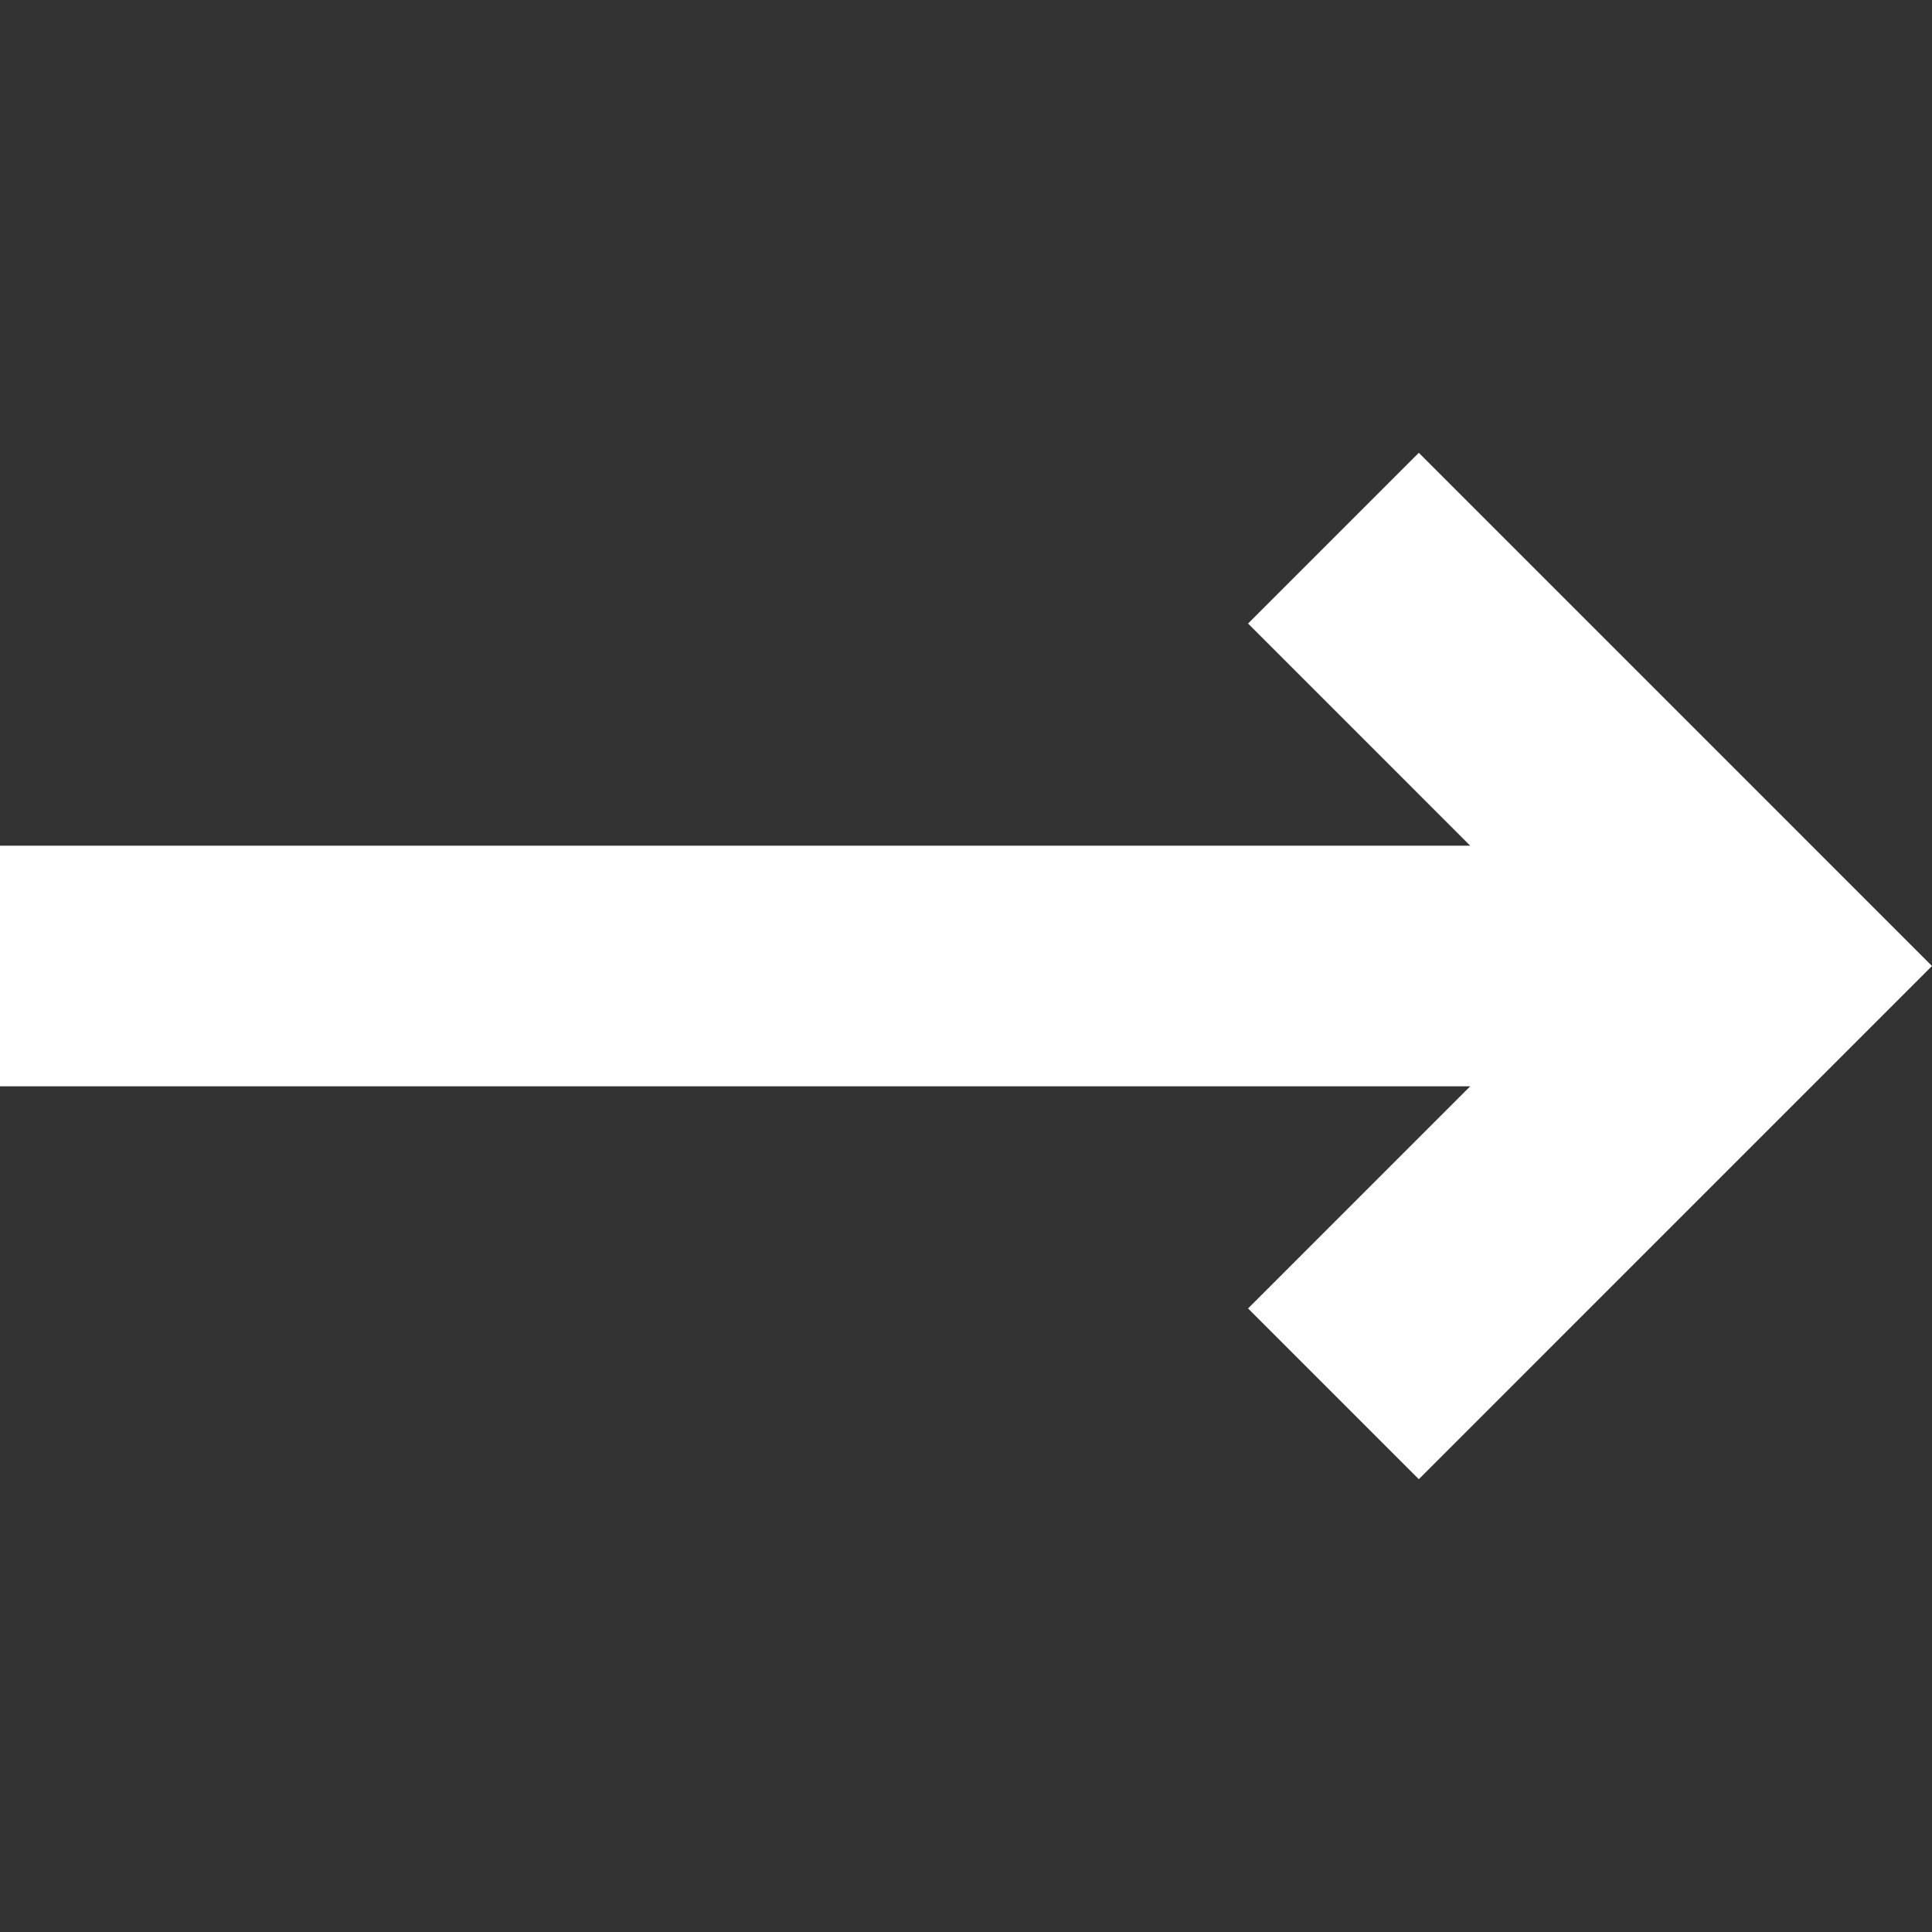 <?xml version="1.0"?>
<svg xmlns="http://www.w3.org/2000/svg" xmlns:xlink="http://www.w3.org/1999/xlink" xmlns:svgjs="http://svgjs.com/svgjs" version="1.1" width="512" height="512" x="0" y="0" viewBox="0 0 512 512" style="enable-background:new 0 0 512 512" xml:space="preserve"><rect x="0" y="0" width="512" height="512" fill="#333333" stroke="none"/><g><path xmlns="http://www.w3.org/2000/svg" clip-rule="evenodd" d="m389.625 287.875h-389.625v-63.75h389.625l-58.877-58.878 45.25-45.25 136.002 136.003-136.002 136.003-45.25-45.25z" fill-rule="evenodd" fill="#ffffff" data-original="#000000" style=""/></g></svg>
